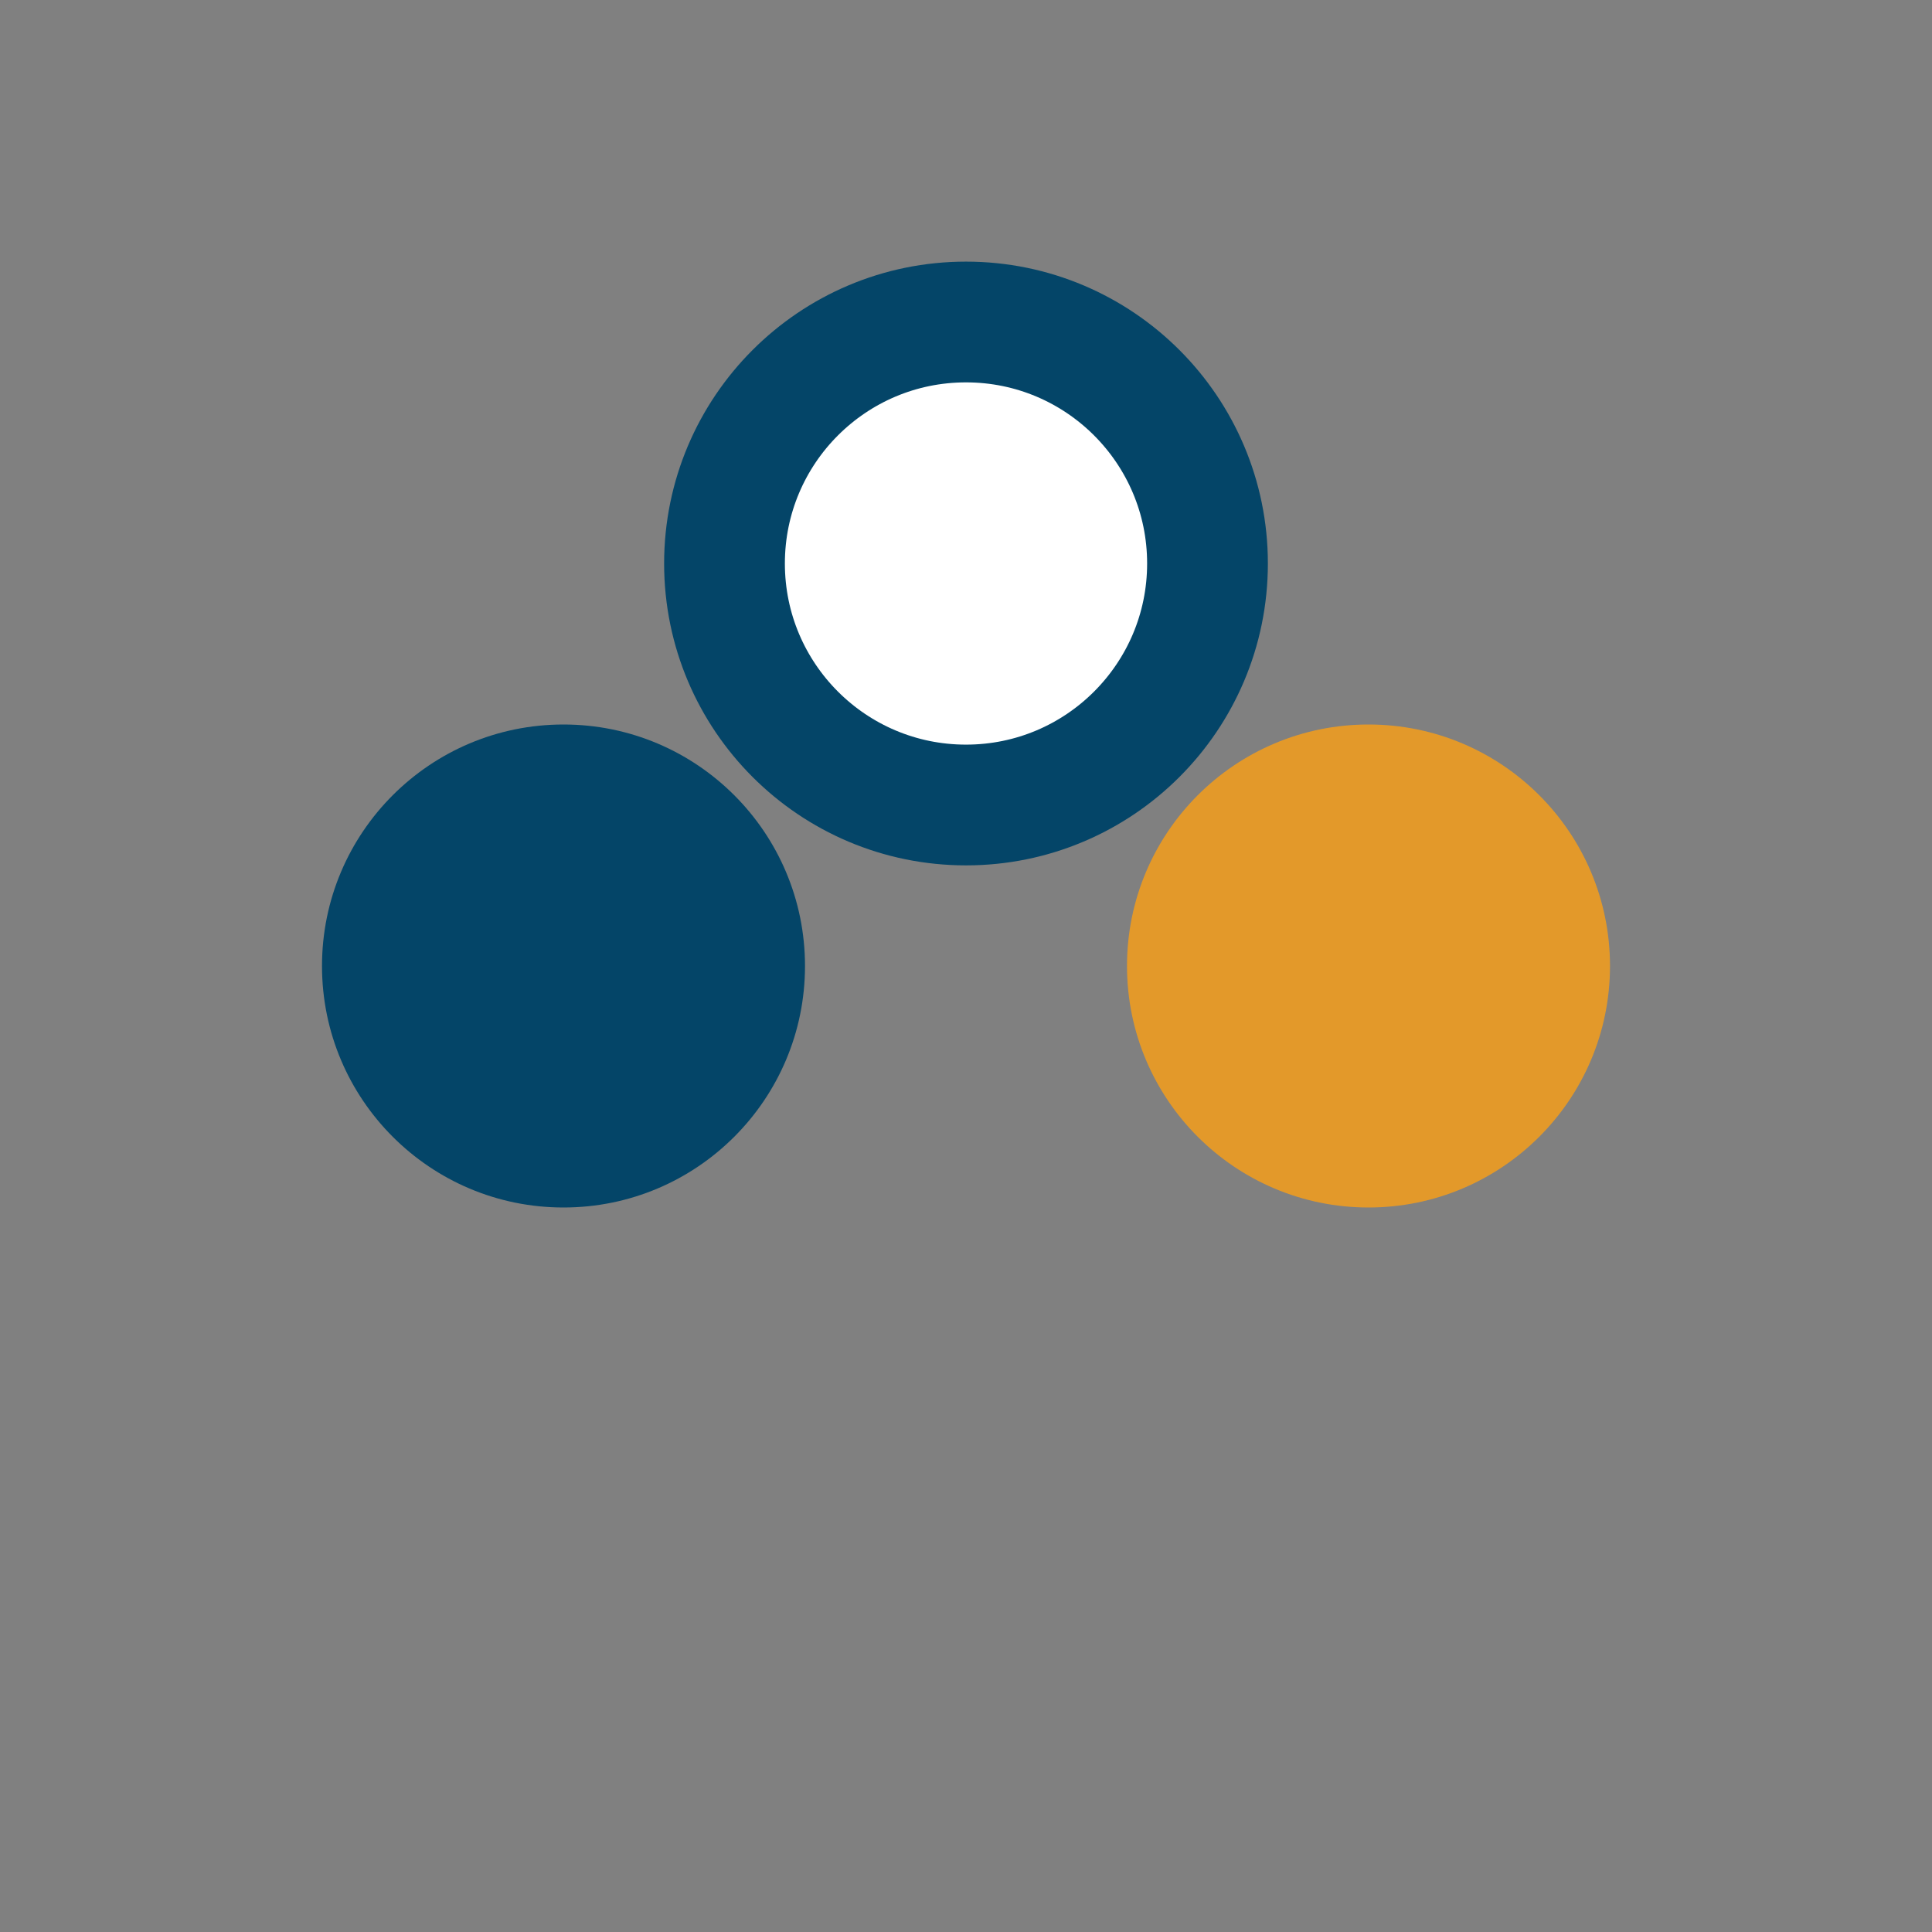 <?xml version="1.0" encoding="UTF-8"?>
<svg xmlns="http://www.w3.org/2000/svg" viewBox="0 0 24 24" width="32" height="32"><rect x="0" y="0" width="24" height="24" fill="#808080" stroke="none"/><circle cx="7" cy="12" r="3" fill="#044568"/><circle cx="17" cy="12" r="3" fill="#E3992A"/><circle cx="12" cy="7" r="3" fill="#fff" stroke="#044568" stroke-width="1.5"/></svg>